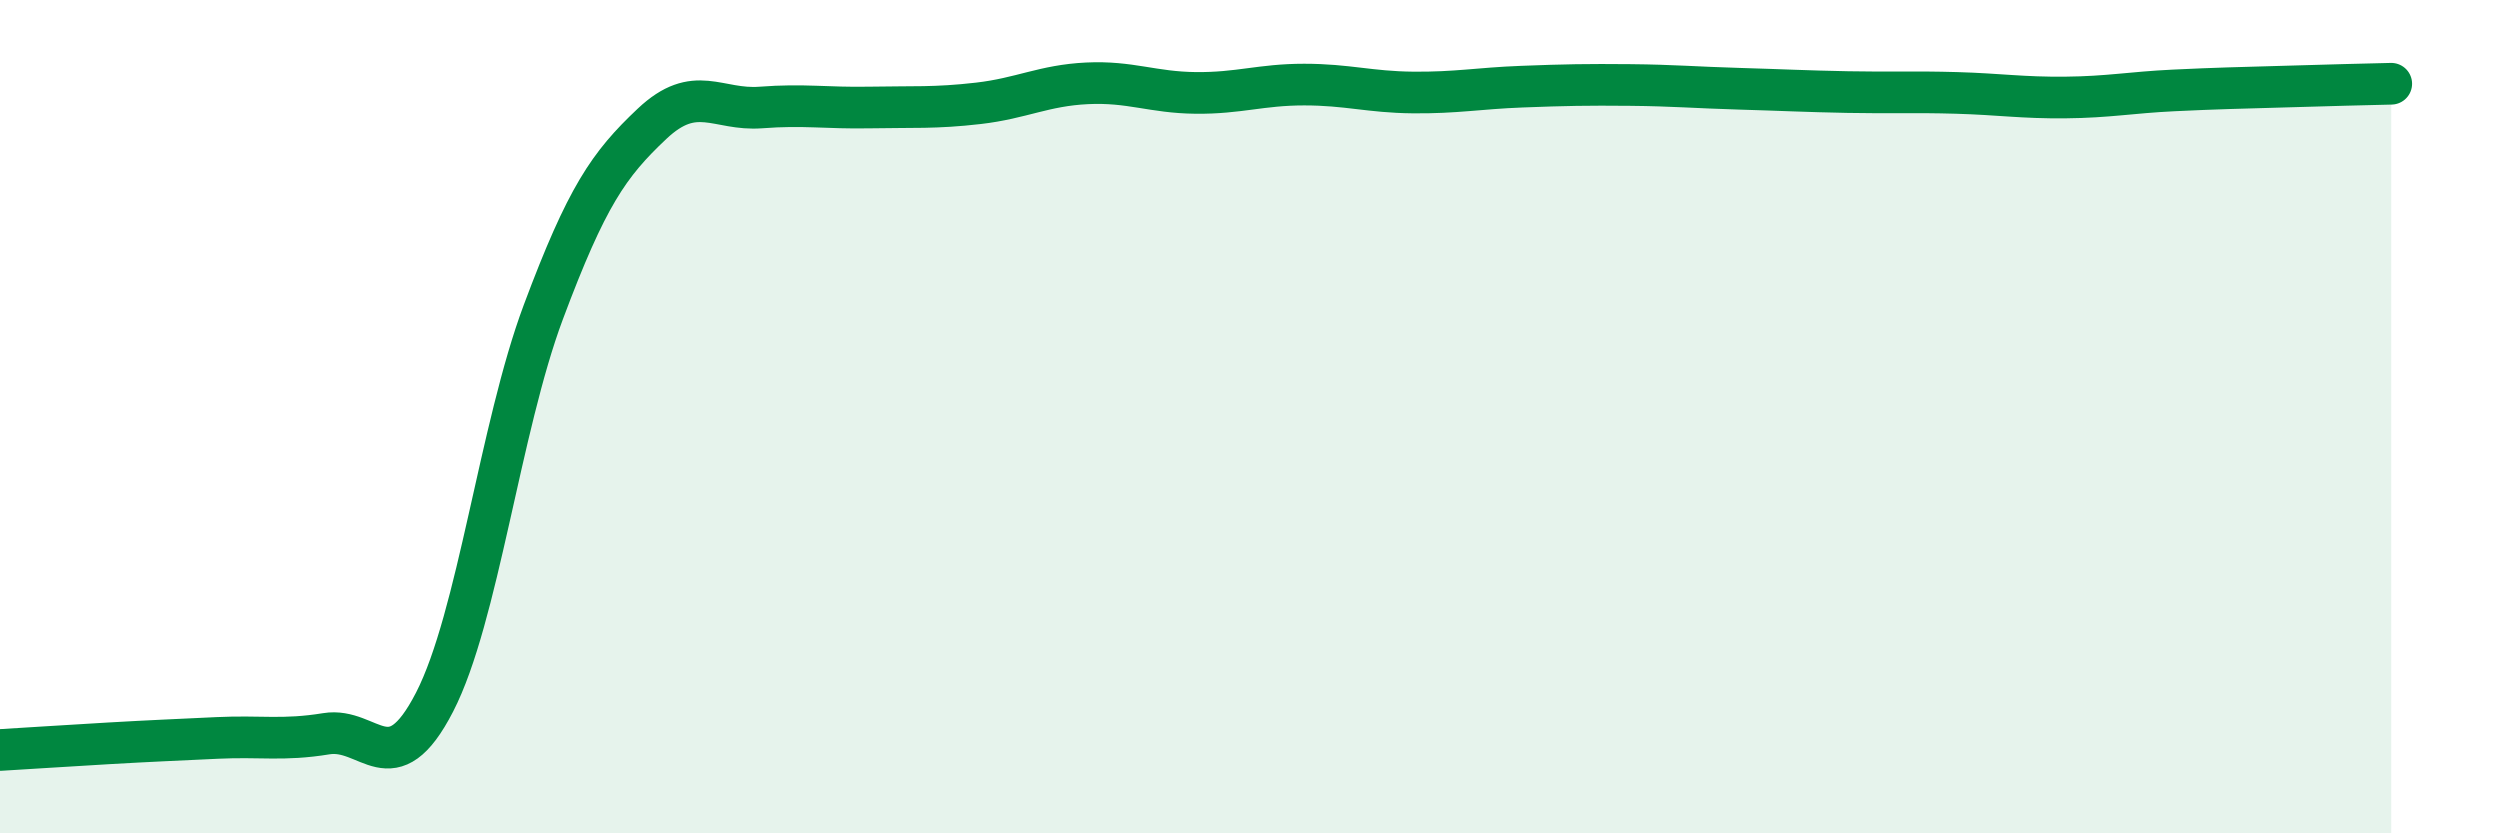 
    <svg width="60" height="20" viewBox="0 0 60 20" xmlns="http://www.w3.org/2000/svg">
      <path
        d="M 0,18 C 0.52,17.97 1.57,17.9 2.61,17.84 C 3.65,17.78 4.18,17.76 5.22,17.71 C 6.26,17.66 6.79,17.78 7.83,17.61 C 8.87,17.44 9.39,18.87 10.43,16.85 C 11.47,14.83 12,10.27 13.04,7.49 C 14.08,4.71 14.61,3.95 15.65,2.97 C 16.69,1.99 17.22,2.66 18.26,2.58 C 19.3,2.5 19.83,2.6 20.87,2.58 C 21.91,2.56 22.44,2.6 23.48,2.48 C 24.52,2.36 25.05,2.05 26.09,2 C 27.13,1.95 27.66,2.22 28.7,2.23 C 29.74,2.24 30.26,2.03 31.3,2.03 C 32.34,2.03 32.87,2.21 33.91,2.22 C 34.95,2.23 35.48,2.12 36.52,2.08 C 37.56,2.04 38.09,2.03 39.13,2.04 C 40.17,2.05 40.7,2.1 41.74,2.13 C 42.78,2.16 43.31,2.19 44.35,2.21 C 45.39,2.23 45.92,2.2 46.96,2.23 C 48,2.26 48.53,2.35 49.57,2.34 C 50.61,2.33 51.13,2.22 52.17,2.17 C 53.21,2.12 53.74,2.11 54.78,2.08 C 55.82,2.05 56.87,2.02 57.39,2.01L57.39 20L0 20Z"
        fill="#008740"
        opacity="0.1"
        stroke-linecap="round"
        stroke-linejoin="round"
      />
      <path
        d="M 0,18 C 0.52,17.97 1.57,17.9 2.61,17.84 C 3.65,17.78 4.18,17.76 5.22,17.71 C 6.26,17.66 6.79,17.78 7.83,17.61 C 8.87,17.44 9.39,18.87 10.43,16.85 C 11.47,14.83 12,10.27 13.04,7.49 C 14.08,4.71 14.61,3.95 15.65,2.97 C 16.69,1.99 17.22,2.66 18.26,2.58 C 19.3,2.5 19.83,2.6 20.87,2.58 C 21.91,2.56 22.44,2.6 23.48,2.48 C 24.52,2.36 25.05,2.05 26.09,2 C 27.13,1.95 27.66,2.22 28.7,2.23 C 29.74,2.24 30.26,2.03 31.3,2.03 C 32.34,2.03 32.87,2.21 33.91,2.22 C 34.95,2.23 35.48,2.12 36.52,2.08 C 37.56,2.04 38.09,2.03 39.13,2.04 C 40.17,2.05 40.7,2.1 41.74,2.13 C 42.78,2.16 43.31,2.19 44.35,2.21 C 45.39,2.23 45.92,2.2 46.96,2.23 C 48,2.26 48.53,2.35 49.57,2.34 C 50.61,2.33 51.13,2.22 52.17,2.17 C 53.21,2.12 53.74,2.11 54.78,2.08 C 55.82,2.05 56.87,2.02 57.39,2.01"
        stroke="#008740"
        stroke-width="1"
        fill="none"
        stroke-linecap="round"
        stroke-linejoin="round"
      />
    </svg>
  